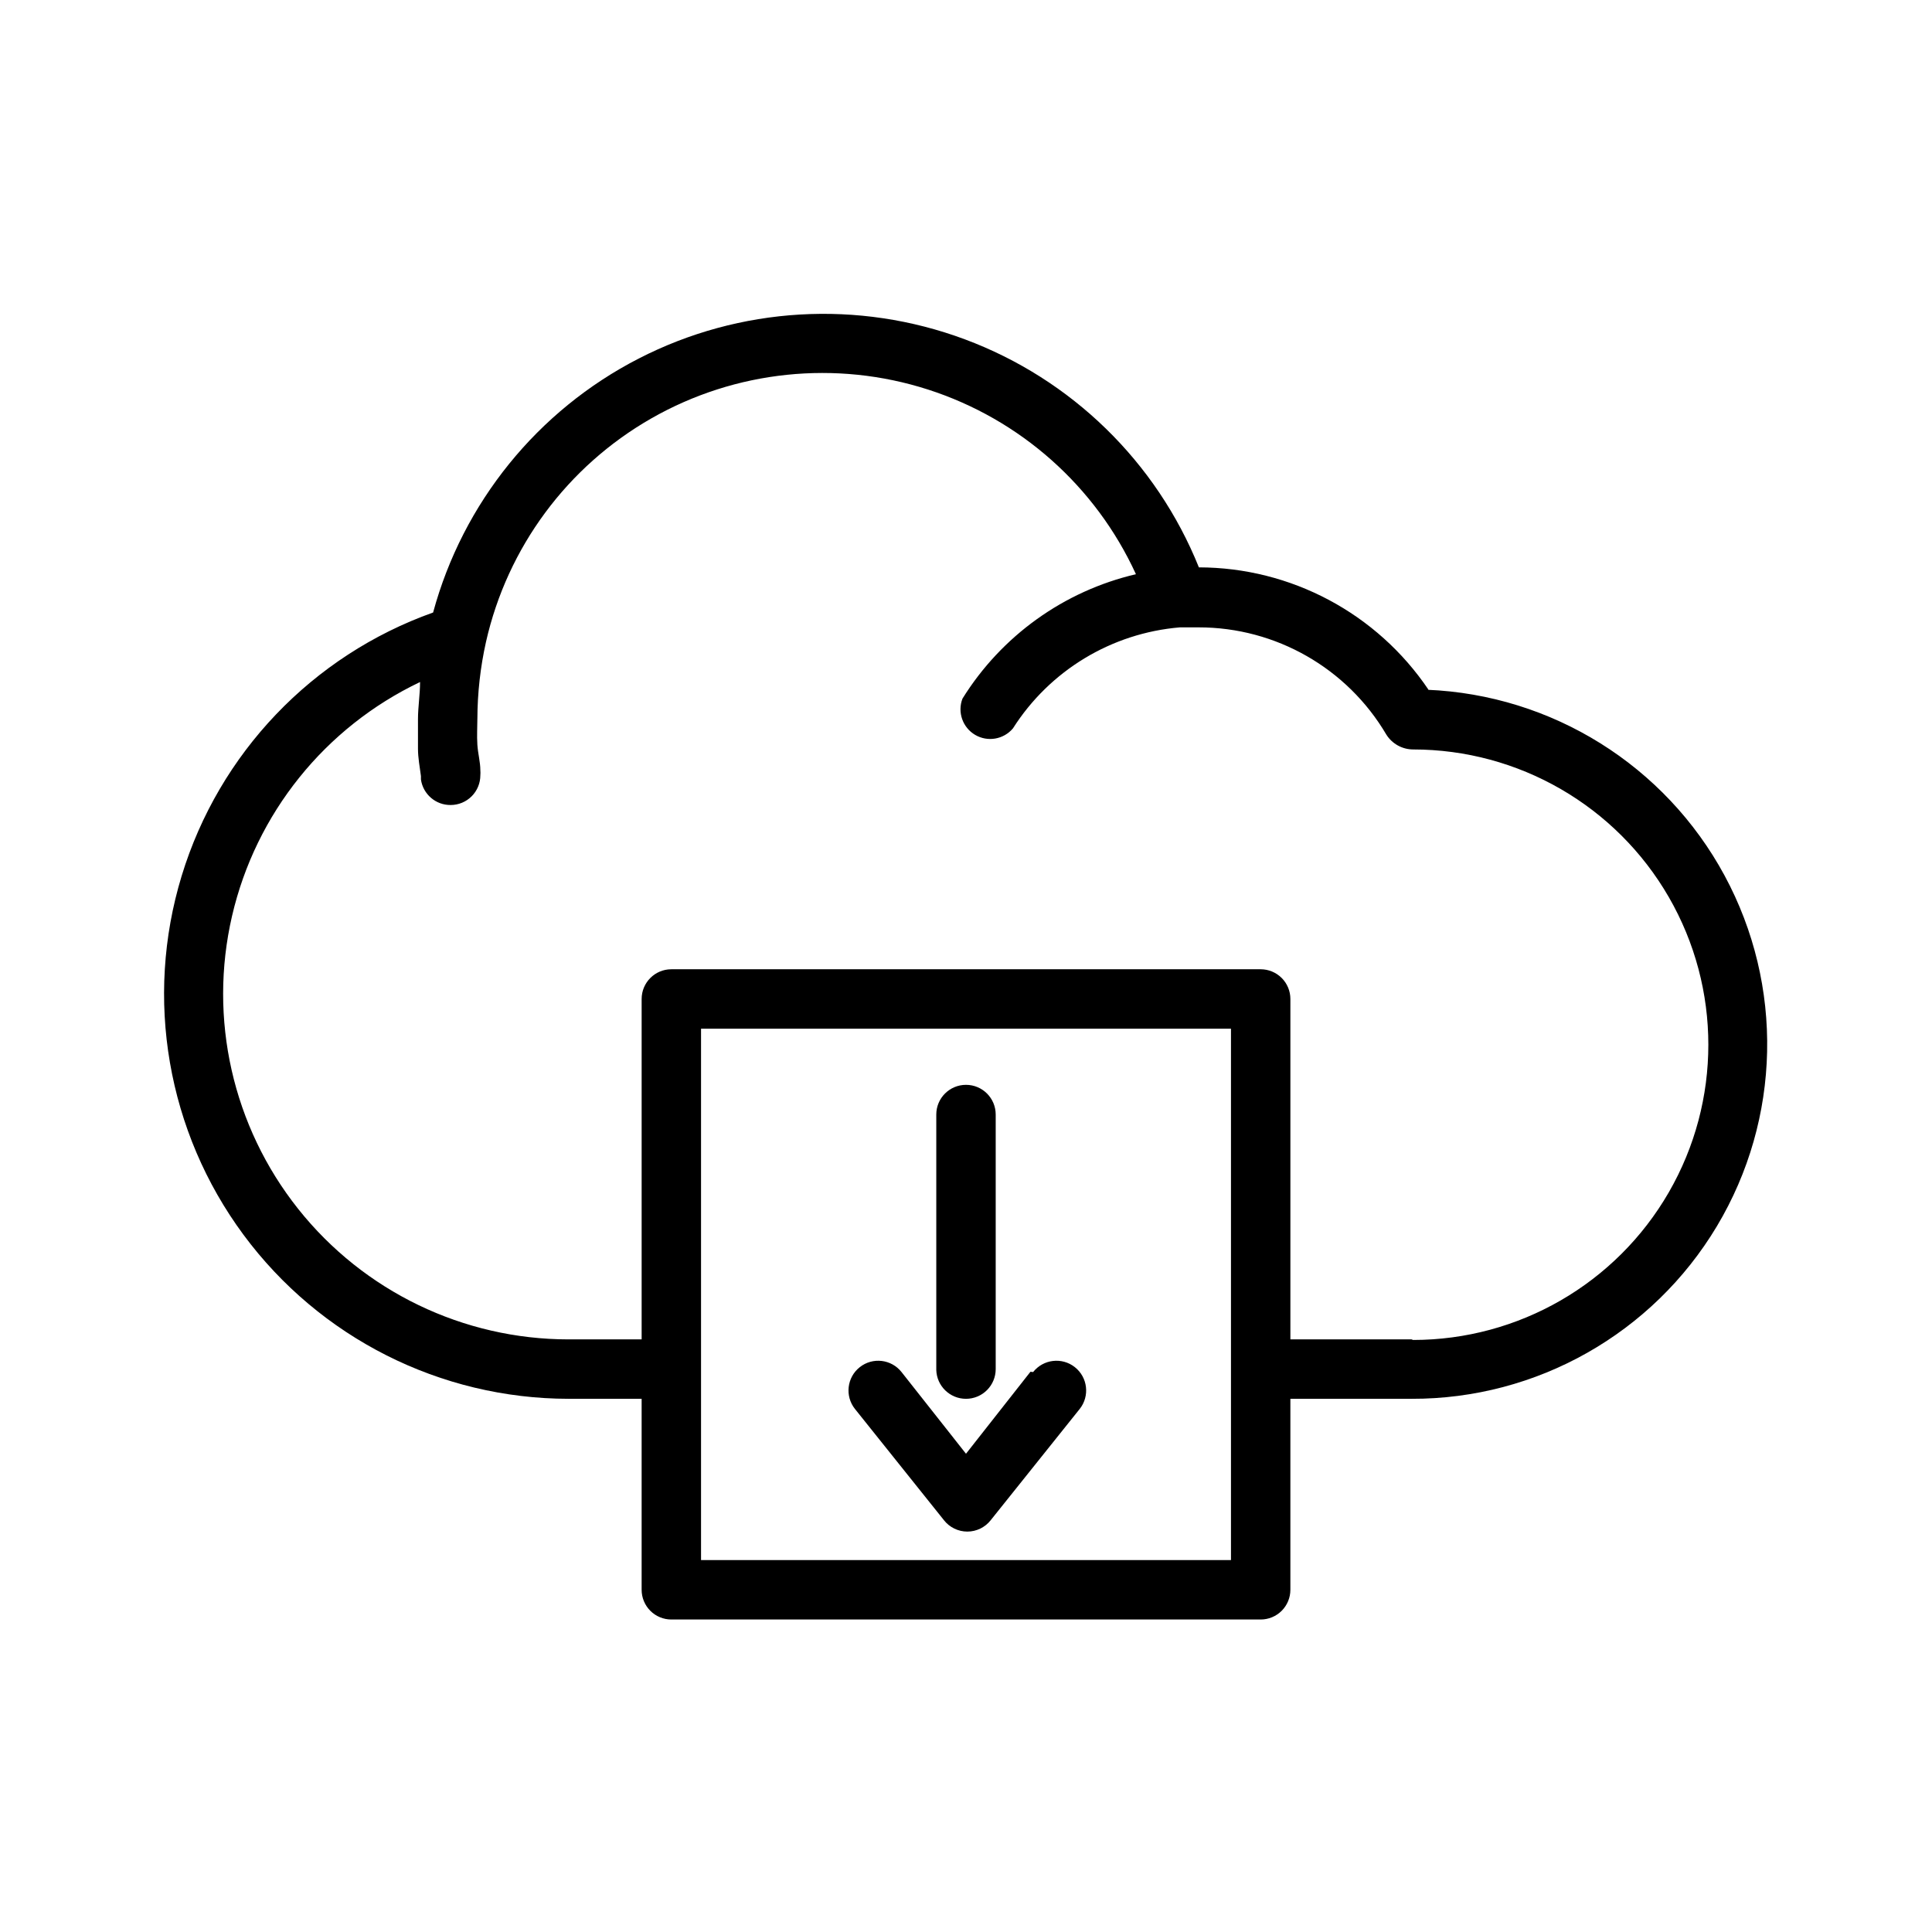 <?xml version="1.0" encoding="UTF-8"?>
<!-- Uploaded to: SVG Repo, www.svgrepo.com, Generator: SVG Repo Mixer Tools -->
<svg fill="#000000" width="800px" height="800px" version="1.1" viewBox="144 144 512 512" xmlns="http://www.w3.org/2000/svg">
 <g>
  <path d="m522.57 326.79c-13.645-20.242-36.441-32.395-60.852-32.434-11.258-27.965-33.766-49.902-62.016-60.43-28.25-10.531-59.625-8.68-86.441 5.094-26.816 13.777-46.59 38.207-54.484 67.301-32.012 11.402-56.73 37.293-66.637 69.797-9.906 32.508-3.828 67.785 16.383 95.102 20.211 27.316 52.168 43.441 86.152 43.477h19.363v50.617c0 2.086 0.832 4.09 2.305 5.566 1.477 1.477 3.481 2.305 5.566 2.305h156.18c2.086 0 4.09-0.828 5.566-2.305 1.477-1.477 2.305-3.481 2.305-5.566v-50.617h32.117c33.156 0.09 63.902-17.293 80.922-45.746 17.016-28.453 17.785-63.766 2.023-92.934-15.762-29.168-45.727-47.875-78.852-49.227zm-52.348 230.65h-140.44v-140.83h140.44zm47.859-58.488h-32.117v-90.211c0-2.09-0.828-4.094-2.305-5.566-1.477-1.477-3.481-2.309-5.566-2.309h-156.18c-4.348 0-7.871 3.527-7.871 7.875v90.211h-19.363c-27.906 0-54.289-12.73-71.656-34.574-17.371-21.848-23.824-50.418-17.535-77.609 6.289-27.188 24.633-50.023 49.832-62.023 0 3.305-0.551 6.613-0.551 9.84v7.871c0 2.281 0.473 4.879 0.789 7.242h-0.004c-0.016 0.289-0.016 0.578 0 0.867 0.555 3.914 3.922 6.809 7.871 6.769 2.09 0 4.09-0.828 5.566-2.305 1.477-1.477 2.305-3.481 2.305-5.566 0.039-0.445 0.039-0.895 0-1.34 0-2.203-0.629-4.328-0.789-6.769-0.156-2.441 0-4.644 0-6.848h0.004c0.02-6.859 0.785-13.695 2.281-20.391 5.648-25.023 21.555-46.523 43.836-59.246 22.277-12.719 48.875-15.492 73.301-7.637 24.422 7.856 44.418 25.613 55.105 48.938-19.09 4.469-35.625 16.332-45.973 32.98-1.375 3.594 0.047 7.648 3.359 9.598 3.316 1.949 7.551 1.219 10.023-1.723 9.754-15.348 26.121-25.25 44.238-26.766h4.961c20.445-0.012 39.375 10.801 49.75 28.418 1.535 2.438 4.207 3.922 7.086 3.938 27.957 0 53.785 14.914 67.766 39.121 13.977 24.211 13.977 54.039 0 78.25-13.98 24.207-39.809 39.121-67.766 39.121z"/>
  <path d="m400 514.7c2.086 0 4.09-0.832 5.566-2.309 1.477-1.477 2.305-3.477 2.305-5.566v-67.461c0-4.348-3.523-7.871-7.871-7.871s-7.875 3.523-7.875 7.871v67.699c0.129 4.254 3.617 7.637 7.875 7.637z"/>
  <path d="m417.08 507.53-17.082 21.727-17.082-21.648c-2.695-3.414-7.648-3.996-11.062-1.301-3.414 2.695-3.992 7.648-1.297 11.062l23.617 29.52h-0.004c1.496 1.891 3.769 2.996 6.18 2.996 2.41 0 4.688-1.105 6.18-2.996l23.617-29.52c2.695-3.414 2.113-8.367-1.301-11.062-3.41-2.695-8.363-2.113-11.059 1.301z"/>
 </g>
</svg>